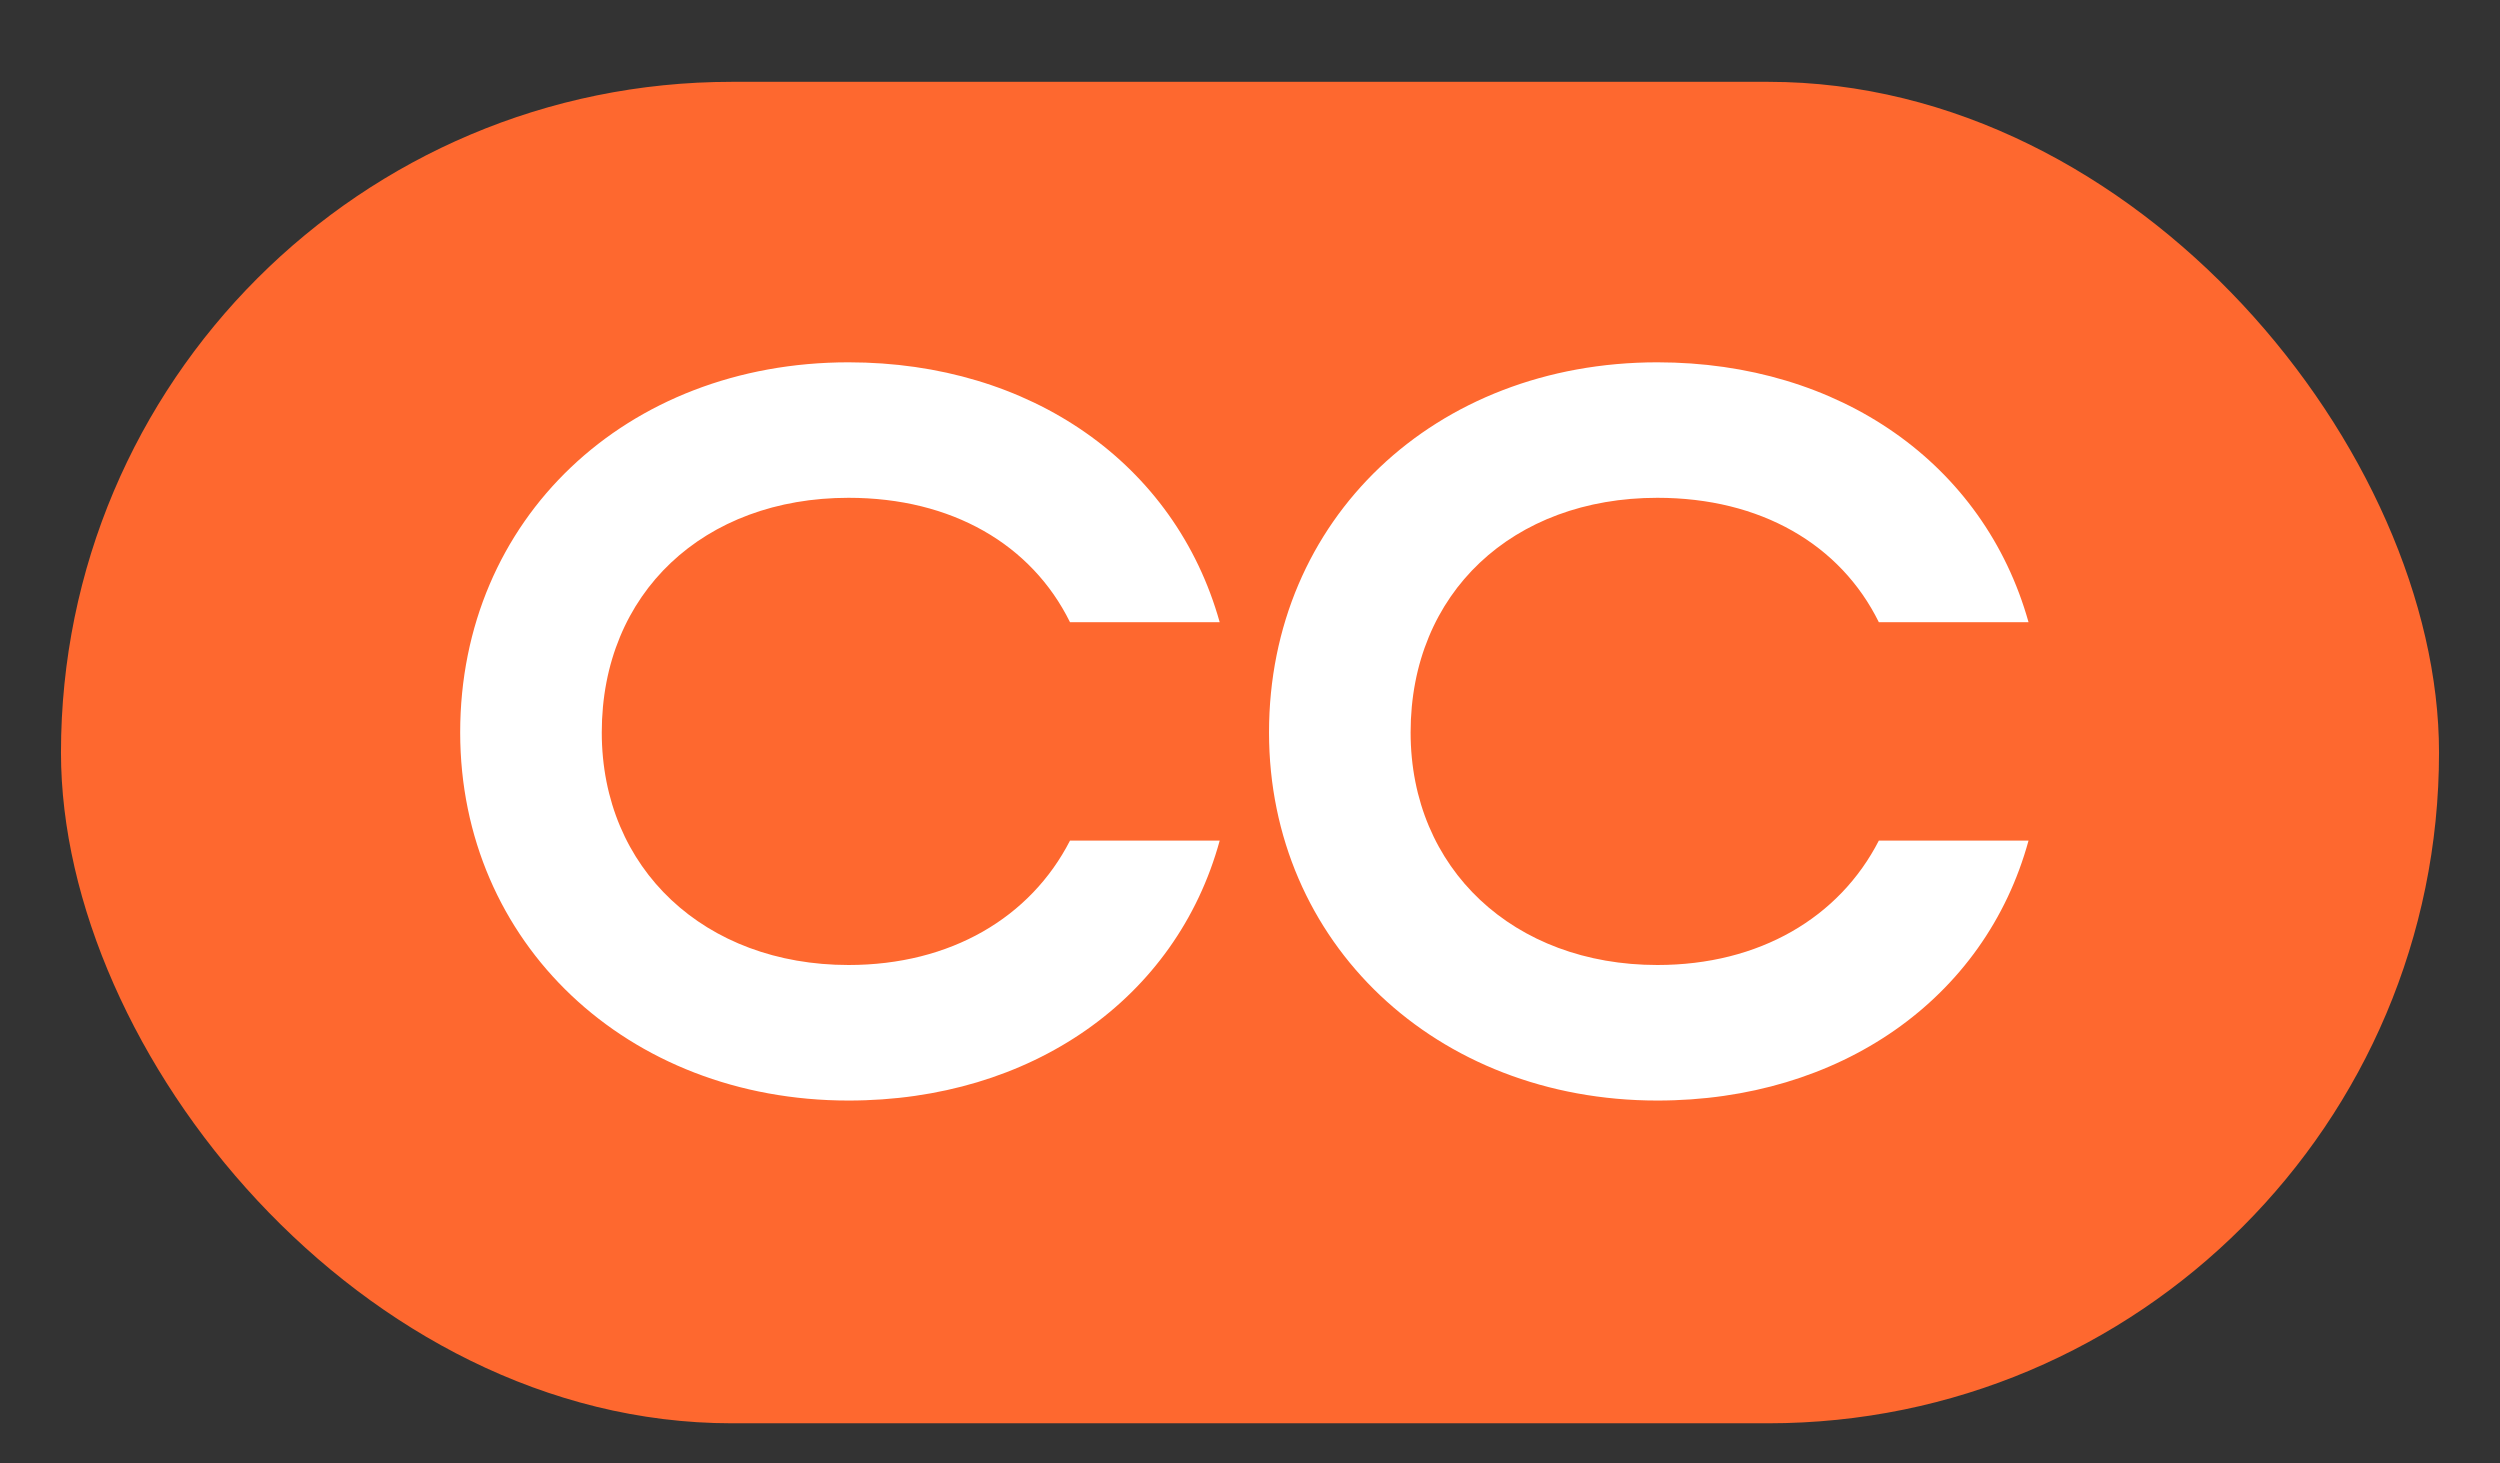 <?xml version="1.0" encoding="UTF-8"?> <svg xmlns="http://www.w3.org/2000/svg" width="41" height="24" viewBox="0 0 41 24" fill="none"><rect x="0" y="0" width="41" height="24" fill="#333333" stroke="none"/> <rect x="1" y="1.342" width="39" height="22" rx="11" fill="#FE682F"></rect> <path d="M9.869 12.012C9.869 9.723 11.544 8.164 13.916 8.164C15.608 8.164 16.918 8.927 17.548 10.204H20.003C19.273 7.6 16.901 5.942 13.916 5.942C10.267 5.942 7.547 8.512 7.547 12.012C7.547 15.461 10.284 18.049 13.916 18.049C16.901 18.049 19.29 16.39 20.003 13.786H17.548C16.901 15.047 15.591 15.826 13.916 15.826C11.561 15.826 9.869 14.251 9.869 12.012ZM23.134 12.012C23.134 9.723 24.809 8.164 27.181 8.164C28.873 8.164 30.183 8.927 30.813 10.204H33.268C32.538 7.6 30.166 5.942 27.181 5.942C23.532 5.942 20.812 8.512 20.812 12.012C20.812 15.461 23.549 18.049 27.181 18.049C30.166 18.049 32.555 16.39 33.268 13.786H30.813C30.166 15.047 28.856 15.826 27.181 15.826C24.826 15.826 23.134 14.251 23.134 12.012Z" fill="white"></path> </svg> 